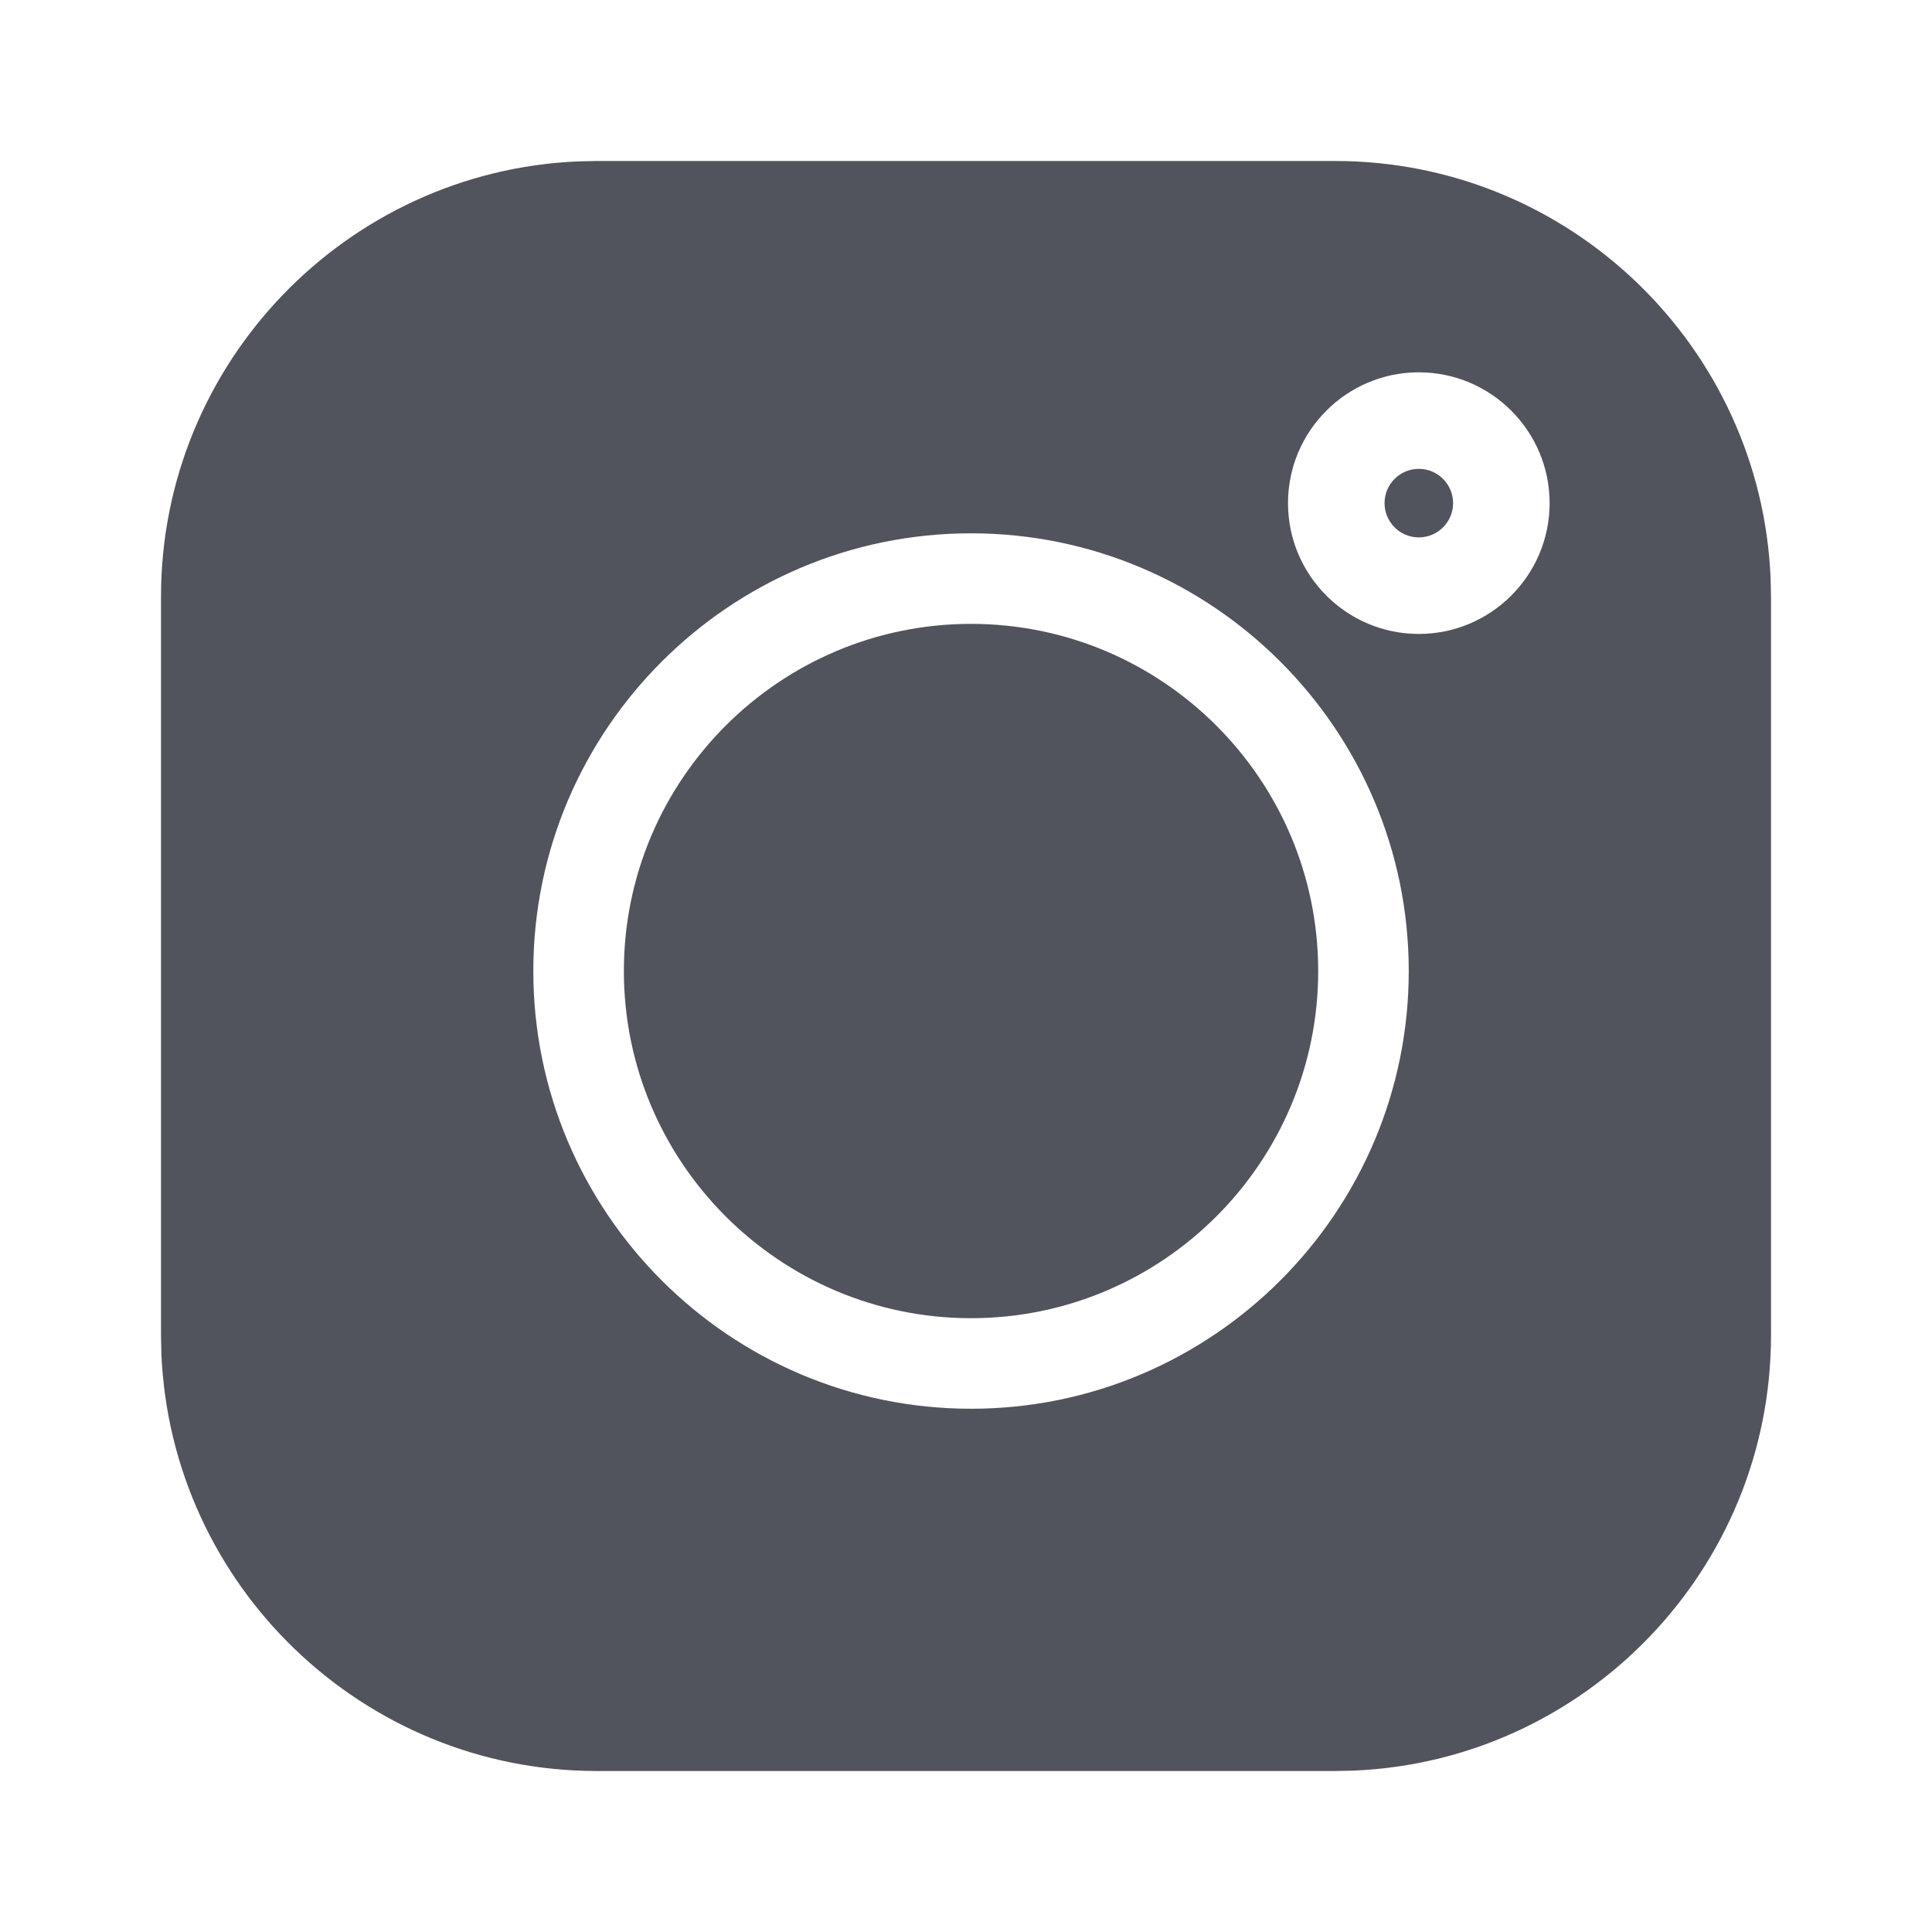 <svg width="192" height="192" viewBox="0 0 192 192" fill="none" xmlns="http://www.w3.org/2000/svg">
<path fill-rule="evenodd" clip-rule="evenodd" d="M132.689 16C155.959 16 175.001 34.445 175.962 57.483L176 59.31V132.691C176 155.959 157.555 175.001 134.519 175.962L132.691 176H59.31C36.041 176 16.999 157.555 16.038 134.519L16 132.691V59.31C16 36.041 34.445 16.999 57.483 16.038L59.31 16H132.689ZM96.5 53C72.514 53 53 72.514 53 96.5C53 120.486 72.514 140 96.5 140C120.486 140 140 120.486 140 96.5C140 72.514 120.486 53 96.5 53ZM96.5 62C115.524 62 131 77.476 131 96.5C131 115.523 115.524 131 96.5 131C77.478 131 62 115.523 62 96.5C62 77.476 77.478 62 96.5 62ZM140.999 37C133.831 37 128 42.832 128 50.001C128 57.169 133.831 63 140.999 63C148.168 63 154 57.169 154 50.001C154 42.832 148.168 37 140.999 37ZM140.999 46.594C142.878 46.594 144.406 48.121 144.406 50C144.406 51.879 142.878 53.406 140.999 53.406C139.122 53.406 137.594 51.877 137.594 50C137.594 48.123 139.122 46.594 140.999 46.594Z" fill="#51535D"/>
</svg>
